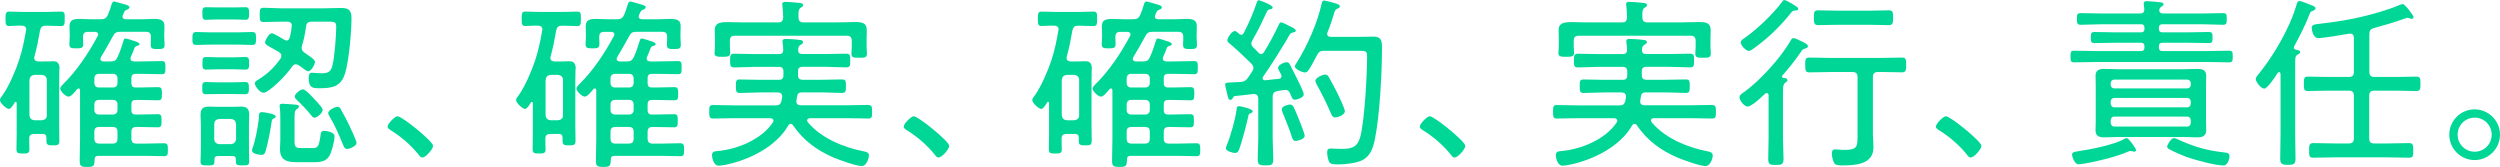 <?xml version="1.0" encoding="UTF-8"?><svg id="_レイヤー_2" xmlns="http://www.w3.org/2000/svg" viewBox="0 0 496.02 33.11"><defs><style>.cls-1{fill:#00d796;}</style></defs><g id="_x3C_レイヤー_x3E_"><path class="cls-1" d="M11.82,13.66c0-.84-.26-1.51-1.21-1.51-.51,0-1.03.04-1.54.04h-1.51c-.4-.04-.77-.18-.77-.7,0-.07,0-.18.04-.26.59-2.28.7-2.86,1.1-5.14.15-.73.44-.99,1.17-.99h.07c1.03,0,2.06.07,2.97.07.73,0,.7-.48.7-1.47s.04-1.4-.73-1.4c-.92,0-1.91.07-2.94.07h-4.41c-1.03,0-2.02-.07-2.94-.07-.7,0-.73.4-.73,1.43s.04,1.43.73,1.43c.59,0,1.8-.11,2.5-.07.51,0,.88.22.88.77,0,.07,0,.15-.04.18-.33,1.98-.73,3.93-1.36,5.84-.66,2.06-2.02,5.21-3.27,6.98-.18.22-.55.7-.55.99,0,.59,1.32,1.76,1.76,1.76s.92-.84,1.21-1.32c.04-.04.07-.07.18-.07s.18.11.18.22v6.2c0,.95-.04,1.95-.04,2.9,0,.84.26.92,1.28.92.92,0,1.29-.04,1.29-.88,0-.7-.07-1.4-.04-2.09,0-.66.33-.92.99-.92h1.69c.48,0,.73.22.73.73v.66c0,.81.33.88,1.29.88s1.28-.07,1.28-.92c0-.95-.04-1.95-.04-2.9v-8.88c0-.84.04-1.65.04-2.5ZM9.29,22.87c0,.62-.37.92-.99.99h-1.47c-.62-.07-.92-.37-.99-.99v-6.98c.07-.66.37-.95.99-1.03h1.47c.62.07.99.4.99,1.03v6.98Z"/><path class="cls-1" d="M32.56,28.42c-1.21,0-2.46.07-3.67.07h-1.83c-.7,0-.99-.29-.99-1.03v-1.28c0-.7.29-.99.99-.99h.15c1.36,0,2.72.07,4.11.07.7,0,.73-.33.73-1.28s0-1.32-.73-1.32c-1.4,0-2.75.07-4.11.07h-.26c-.62,0-.88-.26-.88-.88v-1.14c0-.62.26-.88.88-.88h.81c1.21,0,2.39.07,3.6.07.73,0,.77-.33.77-1.29s-.04-1.32-.77-1.32c-1.21,0-2.39.07-3.6.07h-.81c-.62,0-.88-.26-.88-.88v-.95c0-.62.26-.88.88-.88h.99c1.4,0,2.75.07,4.15.07.7,0,.73-.29.73-1.28s0-1.32-.73-1.32c-1.39,0-2.75.07-4.15.07h-1.36c-.37-.04-.7-.15-.7-.59,0-.11.04-.18.07-.29.26-.59.51-1.17.73-1.8.11-.22.26-.33.48-.4.29-.07.51-.11.51-.37,0-.33-.96-.59-1.21-.66-.37-.11-1.28-.44-1.58-.44-.26,0-.29.22-.37.44-.33,1.1-.7,2.17-1.17,3.23-.33.7-.66.88-1.4.88h-1.43c-.33-.04-.59-.15-.59-.48,0-.15.04-.26.11-.37.81-1.36,1.62-2.75,2.39-4.19.37-.66.66-.84,1.43-.84h5.1c.7,0,.99.29.99.99v.26c0,.48-.04.92-.04,1.36,0,.81.55.81,1.36.81.99,0,1.4-.04,1.4-.84,0-.48-.07-.99-.07-1.51v-.62c0-.51.04-1.03.04-1.58,0-1.21-.77-1.43-2.09-1.43-.62,0-1.39.07-2.24.07h-3.38c-.33-.04-.62-.15-.62-.51,0-.11.04-.18.07-.29.26-.62.29-.92.84-1.1.18-.11.48-.18.48-.48,0-.33-.51-.44-1.25-.66-.29-.07-1.58-.48-1.8-.48-.29,0-.4.29-.48.51-.22.73-.44,1.4-.73,2.09-.33.7-.66.92-1.4.92h-1.91c-.88,0-1.62-.07-2.24-.07-1.36,0-2.09.22-2.09,1.47,0,.51.04,1.03.04,1.54v.48c0,.51-.07.99-.07,1.51,0,.81.4.84,1.39.84.84,0,1.36,0,1.36-.81,0-.44-.04-.88-.04-1.36v-.11c0-.7.29-.99.99-.99h1.36c.33,0,.66.15.66.51,0,.15-.04.22-.11.33-1.73,3.27-4.19,6.98-6.87,9.55-.18.22-.55.55-.55.88,0,.48,1.06,1.58,1.65,1.58.51,0,1.14-.81,1.73-1.51.07-.07.15-.11.26-.11.22,0,.29.18.29.37v9.73c0,1.4-.07,2.83-.07,4.22,0,1.1.26,1.25,1.5,1.25,1.36,0,1.43-.22,1.47-1.54,0-.48.26-.66.73-.66h9.36c1.21,0,2.46.07,3.71.07.7,0,.73-.37.73-1.28s-.04-1.29-.77-1.29ZM23.31,27.46c0,.73-.26,1.03-.99,1.03h-2.61c-.7,0-.99-.29-.99-1.03v-1.28c0-.7.26-.99.99-.99h2.61c.73,0,.99.29.99.99v1.28ZM23.31,21.84c0,.51-.33.88-.88.88h-2.83c-.55,0-.88-.37-.88-.88v-1.14c0-.51.33-.88.88-.88h2.83c.55,0,.88.37.88.88v1.14ZM23.31,16.48c0,.51-.33.88-.88.88h-2.83c-.55,0-.88-.37-.88-.88v-.95c0-.51.33-.88.88-.88h2.83c.55,0,.88.37.88.88v.95Z"/><path class="cls-1" d="M60.13,17.73c-.59,0-1.65.92-1.65,1.43,0,.29.26.51.44.7.84.77,2.09,2.06,2.75,2.94.18.22.4.55.7.55.59,0,1.65-.95,1.65-1.54,0-.37-.7-1.1-.92-1.36-.48-.51-2.39-2.72-2.97-2.72Z"/><path class="cls-1" d="M40.86,3.93c.51,0,1.36-.07,2.17-.07h3.52c.81,0,1.54.07,2.17.07.7,0,.7-.51.7-1.25s0-1.25-.7-1.25c-.51,0-1.36.04-2.17.04h-3.52c-.81,0-1.65-.04-2.17-.04-.73,0-.7.51-.7,1.25s-.04,1.25.7,1.25Z"/><path class="cls-1" d="M49.45,22.84c0-1.17-.4-1.69-1.58-1.69-.55,0-1.1.04-1.62.04h-3.23c-.55,0-1.1-.04-1.65-.04-1.21,0-1.58.55-1.58,1.69,0,.62.07,1.28.07,1.91v4.88c0,.81-.07,1.62-.07,2.42,0,.73.33.77,1.36.77s1.4,0,1.4-.77v-.4c0-.51.22-.7.73-.7h2.79c.51,0,.73.18.73.7v.44c0,.7.4.73,1.32.73,1.03,0,1.32-.07,1.32-.77,0-.81-.04-1.62-.04-2.42v-4.88c0-.66.04-1.29.04-1.91ZM46.84,27.57c-.07.62-.37.95-1.03,1.03h-2.31c-.62-.07-.99-.4-.99-1.03v-2.94c0-.66.37-.95.99-1.03h2.31c.66.07.95.37,1.03,1.03v2.94Z"/><path class="cls-1" d="M48.68,11.31c-.77,0-1.69.07-2.57.07h-2.64c-.92,0-1.84-.07-2.57-.07-.77,0-.73.48-.73,1.25,0,.66-.04,1.25.7,1.25.88,0,1.72-.07,2.61-.07h2.64c.88,0,1.76.07,2.57.07s.73-.55.73-1.25c0-.73.04-1.25-.73-1.25Z"/><path class="cls-1" d="M47.17,8.85c.99,0,1.95.07,2.86.07.77,0,.77-.48.77-1.29s0-1.28-.77-1.28c-.88,0-1.87.07-2.86.07h-5.36c-.99,0-2.02-.07-2.86-.07-.77,0-.77.48-.77,1.28s-.04,1.29.77,1.29,1.87-.07,2.86-.07h5.36Z"/><path class="cls-1" d="M40.86,18.69c.77,0,1.69-.04,2.61-.04h2.57c.88,0,1.76.04,2.61.04.73,0,.73-.48.73-1.21s0-1.21-.73-1.21c-.81,0-1.69.07-2.61.07h-2.57c-.92,0-1.84-.07-2.61-.07s-.73.48-.73,1.21-.04,1.21.73,1.21Z"/><path class="cls-1" d="M64.32,25.96c-.62,0-.66.4-.73.92-.33,2.35-.55,2.5-1.73,2.5h-1.95c-1.06,0-1.47-.04-1.47-1.32v-4.33c0-1.28,0-1.8.51-2.13.15-.11.37-.22.37-.44,0-.37-.48-.37-.73-.4-.51-.04-2.13-.18-2.57-.18-.29,0-.55.07-.55.44,0,.11.04.22.04.33.11.81.11,1.58.11,2.39v4.04c0,.59-.07,1.17-.07,1.76,0,2.35,1.47,2.64,3.45,2.64h3.16c1.21,0,2.39-.04,3.12-1.14.51-.73,1.1-3.08,1.1-3.97,0-.95-1.73-1.1-2.06-1.1Z"/><path class="cls-1" d="M52.02,22.25c-.66,0-.62.37-.66.92,0,.18,0,.4-.04.62-.18,1.58-.66,4.08-1.21,5.58-.07.15-.11.29-.11.44,0,.81,1.69.92,1.84.92.55,0,.73-.29.88-.81.4-1.36.99-4.3,1.17-5.73.07-.4.07-.51.44-.7.18-.07.37-.18.37-.4,0-.51-2.39-.84-2.68-.84Z"/><path class="cls-1" d="M67.66,21.77c-.18-.33-.29-.59-.7-.59-.44,0-1.84.66-1.84,1.25,0,.22.18.55.29.7.92,1.51,2.02,3.97,2.68,5.65.15.37.29.77.81.77.48,0,1.84-.59,1.84-1.17,0-.48-1.25-3.08-1.5-3.63-.48-1.03-1.03-2.02-1.58-2.97Z"/><path class="cls-1" d="M51.07,15.9c-.26.18-.51.33-.51.66,0,.44.92,1.84,1.73,1.84.96,0,4.19-3.05,5.69-5.21.15-.22.37-.44.7-.44s.7.26.95.44c.48.37,1.21.95,1.5.95.66,0,1.36-1.4,1.36-1.84s-.66-.88-1.54-1.47c-.15-.11-.33-.26-.51-.37-.37-.26-.59-.51-.59-.95,0-.18.04-.29.07-.44.4-1.29.62-2.5.81-3.82.07-.7.4-.95,1.1-.95h3.52c.95,0,1.36.07,1.36.99,0,1.69-.33,6.02-.73,7.6-.33,1.36-.84,1.65-2.2,1.65-.7,0-1.65-.11-1.91-.11-.55,0-.62.55-.62,1.06,0,1.98.81,2.02,2.13,2.02,2.46,0,4.26-.29,5.07-2.9.77-2.42,1.29-8.3,1.29-10.94,0-1.54-.44-2.09-2.06-2.09-1.14,0-2.24.07-3.38.07h-8.55c-1.14,0-2.28-.11-3.41-.11-.77,0-.81.33-.81,1.43s.04,1.4.81,1.4c1.14,0,2.28-.07,3.41-.07h1.21c.66,0,.99.26.92.95-.07.77-.18,1.47-.4,2.2-.11.33-.26.59-.62.59-.18,0-.29-.07-.44-.15-.44-.26-2.13-1.29-2.5-1.29-.55,0-1.32,1.4-1.32,1.8s.48.66,1.36,1.14c.37.22.84.44,1.36.77.29.18.51.4.51.77,0,.22-.07.37-.18.55-1.32,1.87-2.61,3.08-4.55,4.26Z"/><path class="cls-1" d="M78.88,23.06c-.51,0-1.98,1.47-1.98,2.06,0,.37.33.51.59.7,2.13,1.32,4.04,2.97,5.58,4.88.18.26.4.55.73.55.7,0,2.13-1.69,2.13-2.31,0-.88-6.13-5.87-7.05-5.87Z"/><path class="cls-1" d="M134.98,28.42c-1.21,0-2.46.07-3.67.07h-1.83c-.7,0-.99-.29-.99-1.03v-1.28c0-.7.29-.99.99-.99h.15c1.36,0,2.72.07,4.11.07.7,0,.73-.33.73-1.28s0-1.32-.73-1.32c-1.4,0-2.75.07-4.11.07h-.26c-.62,0-.88-.26-.88-.88v-1.14c0-.62.26-.88.88-.88h.81c1.21,0,2.39.07,3.6.07.73,0,.77-.33.77-1.29s-.04-1.32-.77-1.32c-1.21,0-2.39.07-3.6.07h-.81c-.62,0-.88-.26-.88-.88v-.95c0-.62.26-.88.88-.88h.99c1.4,0,2.75.07,4.15.07.7,0,.73-.29.73-1.28s0-1.32-.73-1.32c-1.39,0-2.75.07-4.15.07h-1.36c-.37-.04-.7-.15-.7-.59,0-.11.04-.18.07-.29.26-.59.51-1.17.73-1.8.11-.22.26-.33.48-.4.29-.07.51-.11.51-.37,0-.33-.96-.59-1.21-.66-.37-.11-1.28-.44-1.58-.44-.26,0-.29.22-.37.44-.33,1.1-.7,2.17-1.17,3.23-.33.7-.66.88-1.4.88h-1.43c-.33-.04-.59-.15-.59-.48,0-.15.04-.26.11-.37.81-1.36,1.62-2.75,2.39-4.19.37-.66.66-.84,1.43-.84h5.1c.7,0,.99.29.99.99v.26c0,.48-.04.92-.04,1.36,0,.81.55.81,1.36.81.99,0,1.4-.04,1.4-.84,0-.48-.07-.99-.07-1.51v-.62c0-.51.04-1.03.04-1.58,0-1.21-.77-1.43-2.09-1.43-.62,0-1.39.07-2.24.07h-3.38c-.33-.04-.62-.15-.62-.51,0-.11.04-.18.07-.29.26-.62.29-.92.84-1.1.18-.11.48-.18.48-.48,0-.33-.51-.44-1.25-.66-.29-.07-1.58-.48-1.8-.48-.29,0-.4.29-.48.51-.22.73-.44,1.4-.73,2.09-.33.7-.66.92-1.4.92h-1.91c-.88,0-1.62-.07-2.24-.07-1.36,0-2.09.22-2.09,1.47,0,.51.04,1.03.04,1.54v.48c0,.51-.07.99-.07,1.51,0,.81.4.84,1.39.84.84,0,1.36,0,1.36-.81,0-.44-.04-.88-.04-1.36v-.11c0-.7.29-.99.99-.99h1.36c.33,0,.66.15.66.51,0,.15-.04.22-.11.33-1.73,3.27-4.19,6.98-6.87,9.55-.18.22-.55.55-.55.88,0,.48,1.06,1.58,1.65,1.58.51,0,1.14-.81,1.73-1.51.07-.07.15-.11.26-.11.22,0,.29.18.29.37v9.73c0,1.4-.07,2.83-.07,4.22,0,1.1.26,1.25,1.5,1.25,1.36,0,1.43-.22,1.47-1.54,0-.48.26-.66.73-.66h9.36c1.21,0,2.46.07,3.71.07.7,0,.73-.37.73-1.28s-.04-1.29-.77-1.29ZM125.72,27.46c0,.73-.26,1.03-.99,1.03h-2.61c-.7,0-.99-.29-.99-1.03v-1.28c0-.7.26-.99.99-.99h2.61c.73,0,.99.29.99.99v1.28ZM125.72,21.84c0,.51-.33.88-.88.88h-2.83c-.55,0-.88-.37-.88-.88v-1.14c0-.51.33-.88.88-.88h2.83c.55,0,.88.37.88.88v1.14ZM125.72,16.48c0,.51-.33.88-.88.88h-2.83c-.55,0-.88-.37-.88-.88v-.95c0-.51.33-.88.88-.88h2.83c.55,0,.88.37.88.88v.95Z"/><path class="cls-1" d="M114.23,13.66c0-.84-.26-1.51-1.21-1.51-.51,0-1.03.04-1.54.04h-1.51c-.4-.04-.77-.18-.77-.7,0-.07,0-.18.04-.26.59-2.28.7-2.86,1.1-5.14.15-.73.44-.99,1.17-.99h.07c1.03,0,2.06.07,2.97.07.73,0,.7-.48.7-1.47s.04-1.4-.73-1.4c-.92,0-1.91.07-2.94.07h-4.41c-1.03,0-2.02-.07-2.94-.07-.7,0-.73.4-.73,1.43s.04,1.43.73,1.43c.59,0,1.8-.11,2.5-.07.51,0,.88.22.88.77,0,.07,0,.15-.04.18-.33,1.98-.73,3.93-1.36,5.84-.66,2.06-2.02,5.21-3.27,6.98-.18.22-.55.7-.55.99,0,.59,1.32,1.76,1.76,1.76s.92-.84,1.21-1.32c.04-.04.07-.07.18-.07s.18.11.18.22v6.2c0,.95-.04,1.95-.04,2.9,0,.84.26.92,1.28.92.92,0,1.29-.04,1.29-.88,0-.7-.07-1.4-.04-2.09,0-.66.33-.92.99-.92h1.69c.48,0,.73.22.73.73v.66c0,.81.33.88,1.29.88s1.28-.07,1.28-.92c0-.95-.04-1.95-.04-2.9v-8.88c0-.84.04-1.65.04-2.5ZM111.7,22.87c0,.62-.37.92-.99.99h-1.47c-.62-.07-.92-.37-.99-.99v-6.98c.07-.66.37-.95.99-1.03h1.47c.62.07.99.4.99,1.03v6.98Z"/><path class="cls-1" d="M172.24,20.82c-1.43,0-2.86.07-4.26.07h-9.14c-.48,0-.84-.22-.84-.77,0-.18.11-.62.15-.95.07-.62.37-.84.99-.84h3.78c1.4,0,2.75.11,4.11.11.81,0,.81-.4.81-1.36s0-1.32-.81-1.32c-1.36,0-2.75.07-4.11.07h-3.67c-.62,0-.92-.26-.92-.88v-.81c0-.62.29-.88.92-.88h4.59c1.36,0,2.72.11,4.08.11.81,0,.77-.48.77-1.36s.04-1.36-.77-1.36c-1.36,0-2.72.07-4.08.07h-4.59c-.62,0-.92-.22-.88-.84,0-.48.07-.73.48-.99.26-.18.48-.26.48-.51,0-.33-.33-.44-.59-.44-.55-.11-2.28-.22-2.83-.22-.37,0-.66.07-.66.51,0,.11.04.26.04.37.07.4.11.84.11,1.25,0,.66-.26.88-.88.88h-4.81c-1.32,0-2.68-.07-4.04-.07-.81,0-.81.44-.81,1.36s0,1.36.81,1.36c1.36,0,2.72-.11,4.04-.11h4.85c.59,0,.88.29.88.88v.81c0,.62-.29.88-.88.88h-3.63c-1.39,0-2.75-.07-4.15-.07-.81,0-.77.44-.77,1.32s0,1.36.77,1.36c1.4,0,2.75-.11,4.15-.11h3.34c.51,0,.92.22.92.77,0,.33-.11.66-.15.99-.22.62-.44.81-1.1.81h-8.19c-1.43,0-2.83-.07-4.26-.07-.77,0-.77.37-.77,1.32s0,1.36.77,1.36c1.43,0,2.83-.07,4.26-.07h7.09c.29.04.62.11.62.51,0,.11-.07.22-.11.33-2.28,3.41-7.12,5.36-11.09,5.69-.55.04-.99.15-.99.81,0,.55.33,2.09,1.32,2.09.37,0,1.21-.15,1.54-.22,4.55-.95,9.91-3.6,12.26-7.75.11-.18.26-.33.48-.33s.37.11.48.29c2.06,3.01,4.74,4.96,8.04,6.39,1.14.48,4.48,1.69,5.62,1.69.84,0,1.39-1.43,1.39-2.09,0-.62-.51-.73-1.06-.84-3.96-.77-8.44-2.61-11.05-5.76-.07-.11-.15-.22-.15-.37,0-.33.29-.4.55-.44h7.31c1.4,0,2.83.07,4.26.07.77,0,.77-.37.77-1.32s0-1.36-.77-1.36Z"/><path class="cls-1" d="M141.76,10.46c0,.77.48.81,1.54.81s1.58-.04,1.58-.77c0-.48-.07-.95-.07-1.43v-.95c0-.73.29-1.03.99-1.03h22.17c.73,0,1.03.29,1.03,1.03v1.14c0,.44-.07.99-.07,1.43,0,.77.55.77,1.54.77,1.14,0,1.54-.04,1.54-.84,0-.37-.07-.95-.07-1.36v-1.47c0-.62.04-1.17.04-1.62,0-1.14-.26-1.8-2.13-1.8-1.25,0-2.5.07-3.74.07h-6.65c-.7,0-1.03-.26-1.03-.99-.04-1.17,0-1.62.44-1.91.26-.18.48-.29.48-.51,0-.33-.33-.4-.59-.44-.62-.07-2.31-.22-2.9-.22-.33,0-.66.04-.66.48,0,.11.04.22.04.33.07.73.15,1.51.15,2.24-.04.73-.29,1.03-.99,1.03h-6.72c-1.32,0-2.42-.07-3.3-.07-1.65,0-2.57.26-2.57,1.58,0,.44.04,1.1.04,1.84v1.29c0,.48-.07.92-.07,1.4Z"/><path class="cls-1" d="M181.29,23.06c-.51,0-1.98,1.47-1.98,2.06,0,.37.33.51.59.7,2.13,1.32,4.04,2.97,5.58,4.88.18.26.4.55.73.55.7,0,2.13-1.69,2.13-2.31,0-.88-6.13-5.87-7.05-5.87Z"/><path class="cls-1" d="M216.64,13.66c0-.84-.26-1.51-1.21-1.51-.51,0-1.03.04-1.54.04h-1.5c-.4-.04-.77-.18-.77-.7,0-.07,0-.18.04-.26.59-2.28.7-2.86,1.1-5.14.15-.73.44-.99,1.17-.99h.07c1.03,0,2.06.07,2.97.07.73,0,.7-.48.7-1.47s.04-1.4-.73-1.4c-.92,0-1.91.07-2.94.07h-4.41c-1.03,0-2.02-.07-2.94-.07-.7,0-.73.4-.73,1.43s.04,1.43.73,1.43c.59,0,1.8-.11,2.5-.07.51,0,.88.22.88.77,0,.07,0,.15-.04.18-.33,1.98-.73,3.93-1.36,5.84-.66,2.06-2.02,5.21-3.27,6.98-.18.22-.55.7-.55.99,0,.59,1.32,1.76,1.76,1.76s.92-.84,1.21-1.32c.04-.04.07-.07.18-.07s.18.11.18.22v6.2c0,.95-.04,1.95-.04,2.9,0,.84.26.92,1.28.92.92,0,1.29-.04,1.29-.88,0-.7-.07-1.4-.04-2.09,0-.66.33-.92.99-.92h1.69c.48,0,.73.22.73.73v.66c0,.81.33.88,1.29.88s1.28-.07,1.28-.92c0-.95-.04-1.95-.04-2.9v-8.88c0-.84.04-1.65.04-2.5ZM214.11,22.87c0,.62-.37.92-.99.99h-1.47c-.62-.07-.92-.37-.99-.99v-6.98c.07-.66.37-.95.99-1.03h1.47c.62.07.99.4.99,1.03v6.98Z"/><path class="cls-1" d="M237.39,28.42c-1.21,0-2.46.07-3.67.07h-1.83c-.7,0-.99-.29-.99-1.03v-1.28c0-.7.29-.99.99-.99h.15c1.36,0,2.72.07,4.11.07.7,0,.73-.33.73-1.28s0-1.32-.73-1.32c-1.4,0-2.75.07-4.11.07h-.26c-.62,0-.88-.26-.88-.88v-1.14c0-.62.26-.88.88-.88h.81c1.21,0,2.39.07,3.6.07.73,0,.77-.33.77-1.29s-.04-1.32-.77-1.32c-1.21,0-2.39.07-3.6.07h-.81c-.62,0-.88-.26-.88-.88v-.95c0-.62.26-.88.88-.88h.99c1.4,0,2.75.07,4.15.07.7,0,.73-.29.73-1.28s0-1.32-.73-1.32c-1.39,0-2.75.07-4.15.07h-1.36c-.37-.04-.7-.15-.7-.59,0-.11.04-.18.07-.29.26-.59.51-1.17.73-1.8.11-.22.26-.33.48-.4.29-.07.51-.11.51-.37,0-.33-.96-.59-1.21-.66-.37-.11-1.29-.44-1.58-.44-.26,0-.29.22-.37.44-.33,1.1-.7,2.17-1.17,3.23-.33.7-.66.88-1.4.88h-1.43c-.33-.04-.59-.15-.59-.48,0-.15.04-.26.11-.37.81-1.36,1.62-2.75,2.39-4.19.37-.66.66-.84,1.43-.84h5.1c.7,0,.99.29.99.99v.26c0,.48-.04.92-.04,1.36,0,.81.55.81,1.36.81.99,0,1.4-.04,1.4-.84,0-.48-.07-.99-.07-1.51v-.62c0-.51.04-1.03.04-1.58,0-1.21-.77-1.43-2.09-1.43-.62,0-1.39.07-2.24.07h-3.38c-.33-.04-.62-.15-.62-.51,0-.11.04-.18.07-.29.26-.62.29-.92.84-1.1.18-.11.48-.18.48-.48,0-.33-.51-.44-1.25-.66-.29-.07-1.58-.48-1.8-.48-.29,0-.4.29-.48.51-.22.73-.44,1.4-.73,2.09-.33.7-.66.92-1.4.92h-1.91c-.88,0-1.62-.07-2.24-.07-1.36,0-2.09.22-2.09,1.47,0,.51.04,1.03.04,1.54v.48c0,.51-.07.99-.07,1.51,0,.81.4.84,1.39.84.84,0,1.36,0,1.36-.81,0-.44-.04-.88-.04-1.36v-.11c0-.7.29-.99.99-.99h1.36c.33,0,.66.15.66.51,0,.15-.04.22-.11.33-1.73,3.27-4.19,6.98-6.87,9.55-.18.22-.55.55-.55.88,0,.48,1.06,1.58,1.65,1.58.51,0,1.14-.81,1.73-1.51.07-.07.15-.11.26-.11.22,0,.29.18.29.37v9.73c0,1.4-.07,2.83-.07,4.22,0,1.1.26,1.25,1.5,1.25,1.36,0,1.43-.22,1.47-1.54,0-.48.26-.66.73-.66h9.36c1.21,0,2.46.07,3.71.07.7,0,.73-.37.73-1.28s-.04-1.29-.77-1.29ZM228.13,27.46c0,.73-.26,1.03-.99,1.03h-2.61c-.7,0-.99-.29-.99-1.03v-1.28c0-.7.26-.99.99-.99h2.61c.73,0,.99.29.99.99v1.28ZM228.13,21.84c0,.51-.33.88-.88.88h-2.83c-.55,0-.88-.37-.88-.88v-1.14c0-.51.33-.88.88-.88h2.83c.55,0,.88.37.88.88v1.14ZM228.13,16.48c0,.51-.33.88-.88.88h-2.83c-.55,0-.88-.37-.88-.88v-.95c0-.51.33-.88.88-.88h2.83c.55,0,.88.37.88.88v.95Z"/><path class="cls-1" d="M264.92,23.31c.29,0,1.91-.4,1.91-1.25,0-.51-1.17-2.94-1.47-3.56-.55-1.06-1.1-2.13-1.69-3.16-.15-.29-.37-.55-.73-.55-.48,0-1.95.62-1.95,1.25,0,.26.15.51.26.73,1.07,1.91,1.91,3.63,2.79,5.65.18.44.33.88.88.88Z"/><path class="cls-1" d="M272.41,7.27c-.92,0-1.8.04-2.72.04h-5.65c-.11,0-.73,0-.73-.59,0-.11.04-.18.07-.29.51-1.21.92-2.46,1.29-3.71.15-.55.22-.81.73-1.03.18-.07.44-.18.44-.44,0-.37-.66-.51-1.25-.7-.33-.07-1.58-.44-1.87-.44-.33,0-.4.29-.48.55-.84,3.89-2.9,8.52-5.03,11.89-.11.15-.29.44-.29.62,0,.59,1.51,1.21,2.02,1.21.33,0,.59-.29.77-.59.51-.73,1.17-2.09,1.62-2.9.37-.66.66-.81,1.43-.81h7.01c1.29,0,1.47.11,1.47,1.17,0,3.63-.48,12.45-1.32,15.79-.55,2.13-1.65,2.5-3.67,2.5-.77,0-1.65-.07-2.2-.07s-.73.18-.73.73c0,.48.11,1.14.26,1.58.22.7.48.84,1.95.84,1.36,0,3.71-.26,4.85-.88,1.54-.84,2.06-2.42,2.39-4.04.99-4.7,1.43-13.33,1.43-18.28,0-1.36-.18-2.17-1.76-2.17Z"/><path class="cls-1" d="M256.62,21.18c-.15-.26-.33-.44-.66-.44s-1.65.29-1.65.95c0,.18.11.48.18.66.66,1.65,1.36,3.27,1.87,4.96.11.33.29.66.7.66.22,0,1.8-.29,1.8-1.03,0-.37-.66-2.02-.84-2.5-.11-.33-1.17-2.9-1.39-3.27Z"/><path class="cls-1" d="M255.96,18.54c.37.84.48,1.25.95,1.25.22,0,1.76-.33,1.76-1.06,0-.51-.96-2.35-1.21-2.9-.48-.95-.95-1.91-1.43-2.83-.18-.33-.33-.66-.73-.66-.51,0-1.73.55-1.73,1.14,0,.26.37.81.62,1.32.04.11.07.22.07.33,0,.37-.26.48-.55.51-.92.11-1.8.18-2.72.29-.29,0-.48-.15-.48-.4,0-.15.04-.18.11-.33.92-1.21,4.55-6.98,5.29-8.37.18-.26.4-.37.7-.4.18-.04.48-.07.48-.37,0-.33-.77-.66-1.06-.81-.44-.18-1.5-.81-1.84-.81-.29,0-.4.29-.48.51-.88,1.84-1.84,3.63-2.9,5.36-.15.22-.29.4-.59.4-.26,0-.4-.11-.55-.29-.37-.37-.7-.73-1.06-1.06-.18-.22-.33-.4-.33-.73,0-.22.07-.37.18-.59,1.32-2.31,1.83-3.41,2.94-5.8.11-.22.29-.33.51-.37.26-.07.59-.07.59-.4,0-.51-2.64-1.43-2.75-1.43-.26,0-.33.26-.4.48-.7,2.06-1.58,4.15-2.61,6.09-.11.18-.26.29-.48.29-.15,0-.26-.07-.37-.15-.22-.18-.59-.59-.88-.59-.7,0-1.5,1.47-1.5,1.84,0,.29.26.48.48.66,1.25,1.03,3.16,2.83,4.33,4,.18.22.37.48.37.81,0,.29-.11.48-.26.73-.29.4-.55.84-.84,1.25-.4.55-.7.73-1.39.81-.48.04-.96.04-1.43.07-1.36.04-1.69.07-1.69.44,0,.29.29,1.4.37,1.73.18.92.33,1.32.66,1.32.26,0,.4-.22.51-.4.11-.26.15-.33.44-.37,1.21-.11,2.42-.26,3.6-.4h.15c.59,0,.84.4.84.92v7.78c0,1.43-.11,2.83-.11,4.22,0,1.1.29,1.25,1.54,1.25s1.54-.11,1.54-1.25c0-1.4-.11-2.79-.11-4.22v-8.15c0-.7.26-.99.95-1.14.48-.07,1.29-.22,1.58-.22.59,0,.77.4.92.7Z"/><path class="cls-1" d="M245.79,21.07c-.44,0-.4.44-.48.88-.22,1.69-1.14,4.99-1.8,6.57-.07.22-.29.7-.29.88,0,.62,1.43.95,1.83.95.44,0,.7-.37.81-.7.48-1.25,1.54-5.25,1.8-6.54.07-.4.11-.51.51-.66.18-.07.37-.18.37-.37,0-.51-2.5-1.03-2.75-1.03Z"/><path class="cls-1" d="M283.68,23.06c-.51,0-1.98,1.47-1.98,2.06,0,.37.33.51.59.7,2.13,1.32,4.04,2.97,5.58,4.88.18.26.4.55.73.55.7,0,2.13-1.69,2.13-2.31,0-.88-6.13-5.87-7.05-5.87Z"/><path class="cls-1" d="M309.19,10.46c0,.77.48.81,1.54.81s1.58-.04,1.58-.77c0-.48-.07-.95-.07-1.43v-.95c0-.73.29-1.03.99-1.03h22.17c.73,0,1.03.29,1.03,1.03v1.14c0,.44-.07.99-.07,1.43,0,.77.55.77,1.54.77,1.14,0,1.54-.04,1.54-.84,0-.37-.07-.95-.07-1.36v-1.47c0-.62.04-1.17.04-1.62,0-1.14-.26-1.8-2.13-1.8-1.25,0-2.5.07-3.74.07h-6.65c-.7,0-1.03-.26-1.03-.99-.04-1.17,0-1.62.44-1.91.26-.18.48-.29.48-.51,0-.33-.33-.4-.59-.44-.62-.07-2.31-.22-2.9-.22-.33,0-.66.04-.66.48,0,.11.04.22.04.33.07.73.15,1.51.15,2.24-.04.73-.29,1.03-.99,1.03h-6.72c-1.32,0-2.42-.07-3.3-.07-1.65,0-2.57.26-2.57,1.58,0,.44.04,1.1.04,1.84v1.29c0,.48-.07.92-.07,1.4Z"/><path class="cls-1" d="M339.66,20.82c-1.43,0-2.86.07-4.26.07h-9.14c-.48,0-.84-.22-.84-.77,0-.18.11-.62.15-.95.07-.62.37-.84.99-.84h3.78c1.4,0,2.75.11,4.11.11.81,0,.81-.4.81-1.36s0-1.32-.81-1.32c-1.36,0-2.75.07-4.11.07h-3.67c-.62,0-.92-.26-.92-.88v-.81c0-.62.29-.88.92-.88h4.59c1.36,0,2.72.11,4.08.11.81,0,.77-.48.77-1.36s.04-1.36-.77-1.36c-1.36,0-2.72.07-4.08.07h-4.59c-.62,0-.92-.22-.88-.84,0-.48.07-.73.48-.99.26-.18.48-.26.48-.51,0-.33-.33-.44-.59-.44-.55-.11-2.28-.22-2.83-.22-.37,0-.66.07-.66.51,0,.11.04.26.04.37.07.4.11.84.11,1.25,0,.66-.26.88-.88.88h-4.81c-1.32,0-2.68-.07-4.04-.07-.81,0-.81.44-.81,1.36s0,1.36.81,1.36c1.36,0,2.72-.11,4.04-.11h4.85c.59,0,.88.29.88.88v.81c0,.62-.29.88-.88.88h-3.63c-1.39,0-2.75-.07-4.15-.07-.81,0-.77.44-.77,1.32s0,1.36.77,1.36c1.4,0,2.75-.11,4.15-.11h3.34c.51,0,.92.22.92.77,0,.33-.11.66-.15.99-.22.62-.44.81-1.1.81h-8.19c-1.43,0-2.83-.07-4.26-.07-.77,0-.77.37-.77,1.32s0,1.36.77,1.36c1.43,0,2.83-.07,4.26-.07h7.09c.29.04.62.11.62.51,0,.11-.07.22-.11.33-2.28,3.41-7.12,5.36-11.09,5.69-.55.04-.99.15-.99.81,0,.55.33,2.09,1.32,2.09.37,0,1.21-.15,1.54-.22,4.55-.95,9.91-3.6,12.26-7.75.11-.18.26-.33.48-.33s.37.11.48.29c2.06,3.01,4.74,4.96,8.04,6.39,1.14.48,4.48,1.69,5.62,1.69.84,0,1.39-1.43,1.39-2.09,0-.62-.51-.73-1.06-.84-3.96-.77-8.44-2.61-11.05-5.76-.07-.11-.15-.22-.15-.37,0-.33.29-.4.55-.44h7.31c1.4,0,2.83.07,4.26.07.77,0,.77-.37.77-1.32s0-1.36-.77-1.36Z"/><path class="cls-1" d="M360.73,4.99c1.25,0,2.46-.07,3.71-.07h6.61c1.25,0,2.46.07,3.71.07.84,0,.84-.51.84-1.47s.04-1.47-.84-1.47c-1.25,0-2.46.07-3.71.07h-6.61c-1.25,0-2.46-.07-3.71-.07-.84,0-.84.44-.84,1.43s0,1.51.84,1.51Z"/><path class="cls-1" d="M346.96,10.1c.37,0,.88-.4,1.17-.62,2.64-1.91,5.14-4.3,7.16-6.87.29-.37.44-.51.84-.51.22,0,.66-.04.66-.33,0-.26-.29-.44-.48-.55-.4-.26-1.91-1.21-2.28-1.21-.22,0-.37.22-.48.4-1.8,2.42-5.07,5.54-7.56,7.23-.29.22-.62.4-.62.81,0,.55,1.06,1.65,1.58,1.65Z"/><path class="cls-1" d="M377.36,11.42c-1.36,0-2.75.07-4.11.07h-10.17c-1.36,0-2.72-.07-4.07-.07-.81,0-.84.33-.84,1.47,0,1.06.04,1.47.84,1.47,1.36,0,2.72-.07,4.07-.07h4.44c.73,0,1.03.29,1.03.99v11.49c0,2.24.04,2.97-2.53,2.97-.81,0-1.54-.11-1.87-.11-.55,0-.7.37-.7.84,0,.51.22,1.47.48,1.91.29.44,1.06.44,1.54.44,2.57,0,6.24-.15,6.24-3.6,0-.84-.11-1.73-.11-2.57v-11.38c0-.7.33-.99,1.03-.99h.62c1.36,0,2.75.07,4.11.07.81,0,.84-.44.84-1.47s-.04-1.47-.84-1.47Z"/><path class="cls-1" d="M358.71,9.21c0-.44-.62-.7-1.25-.99-.11-.04-.26-.15-.44-.22-.44-.22-.92-.44-1.17-.44-.22,0-.37.15-.48.33-1.91,3.45-6.28,8.26-9.51,10.5-.37.26-.73.48-.73.95,0,.59.96,1.8,1.58,1.8.88,0,2.79-1.91,3.49-2.53.11-.11.18-.15.33-.15.26,0,.37.22.37.44v8.77c0,1.28-.07,2.57-.07,3.85,0,1.14.37,1.21,1.5,1.21s1.54-.07,1.54-1.25c0-1.25-.11-2.53-.11-3.82v-9.29c0-1.14.04-1.65.44-1.95.26-.18.44-.29.44-.51,0-.4-.51-.44-.81-.44-.15-.04-.26-.11-.26-.26,0-.11.04-.15.07-.22,1.32-1.54,2.46-2.9,3.6-4.59.37-.55.37-.59.92-.77.22-.07.55-.18.55-.44Z"/><path class="cls-1" d="M386.08,23.06c-.51,0-1.98,1.47-1.98,2.06,0,.37.33.51.59.7,2.13,1.32,4.04,2.97,5.58,4.88.18.26.4.55.73.55.7,0,2.13-1.69,2.13-2.31,0-.88-6.13-5.87-7.05-5.87Z"/><path class="cls-1" d="M442.21,10.06c-1.43,0-2.86.07-4.29.07h-8.81c-.55,0-.77-.22-.77-.73v-.15c0-.55.22-.77.77-.77h4.81c1.43,0,2.86.07,4.3.07.73,0,.77-.26.77-1.1s-.04-1.1-.77-1.1c-1.43,0-2.86.07-4.3.07h-4.81c-.55,0-.77-.22-.77-.73v-.11c0-.55.22-.77.77-.77h7.67c1.43,0,2.86.11,4.29.11.73,0,.73-.33.73-1.14s.04-1.17-.73-1.17c-1.43,0-2.86.07-4.29.07h-7.53c-.4,0-.84-.15-.84-.62,0-.07,0-.15.04-.22.04-.22.15-.33.33-.48.22-.15.48-.26.48-.51,0-.33-.44-.4-.7-.4-.48-.07-2.2-.22-2.64-.22-.33,0-.59.11-.59.51,0,.15.07.84.11,1.06.04.62-.26.88-.84.88h-7.45c-1.43,0-2.86-.07-4.3-.07-.77,0-.77.33-.77,1.14,0,.88.04,1.17.77,1.17,1.43,0,2.86-.11,4.3-.11h7.6c.51,0,.73.22.73.77v.11c0,.51-.22.73-.73.73h-4.88c-1.43,0-2.86-.07-4.3-.07-.73,0-.73.33-.73,1.1s0,1.1.73,1.1c1.43,0,2.86-.07,4.3-.07h4.88c.51,0,.73.22.73.77v.15c0,.51-.22.73-.73.73h-8.88c-1.43,0-2.86-.07-4.29-.07-.77,0-.77.29-.77,1.17,0,.81,0,1.14.77,1.14,1.43,0,2.86-.07,4.29-.07h22.06c1.43,0,2.86.07,4.29.07.77,0,.77-.29.77-1.14s0-1.17-.77-1.17Z"/><path class="cls-1" d="M415.77,25.85c0,1.25.81,1.4,1.84,1.4.92,0,1.87-.07,2.79-.07h12.67c.95,0,1.91.07,2.86.07,1.03,0,1.8-.22,1.8-1.43,0-.59-.04-1.21-.04-1.8v-7.12c0-.62.04-1.21.04-1.8,0-1.32-.84-1.43-1.91-1.43-.92,0-1.84.07-2.75.07h-12.67c-.96,0-1.87-.07-2.83-.07-1.03,0-1.8.18-1.8,1.4,0,.59.04,1.21.04,1.84v7.12c0,.62-.04,1.21-.04,1.84ZM418.78,16.52c0-.44.29-.73.73-.73h14.43c.44,0,.73.29.73.73v.29c0,.44-.29.73-.73.73h-14.43c-.44,0-.73-.29-.73-.73v-.29ZM418.78,20.16c0-.44.29-.73.73-.73h14.43c.44,0,.73.29.73.73v.37c0,.44-.29.77-.73.77h-14.43c-.44,0-.73-.33-.73-.77v-.37ZM418.78,23.9c0-.44.29-.77.73-.77h14.43c.44,0,.73.33.73.77v.44c0,.44-.29.77-.73.77h-14.43c-.44,0-.73-.33-.73-.77v-.44Z"/><path class="cls-1" d="M441.4,30.25c-3.16-.33-5.62-.99-8.52-2.24-.26-.15-1.32-.62-1.54-.62-.62,0-1.36,1.4-1.36,1.69,0,.22.15.37.33.48.99.55,2.61,1.25,3.71,1.65,1.62.55,5.51,1.62,7.12,1.62.92,0,1.21-1.43,1.21-1.8,0-.66-.4-.73-.96-.77Z"/><path class="cls-1" d="M421.9,27.39c-.11,0-.29.11-.4.18-2.09,1.17-6.65,2.06-9.07,2.42-.73.11-1.32.18-1.32.66,0,.4.48,1.95,1.28,1.95.37,0,.99-.11,1.36-.18,2.53-.44,6.17-1.32,8.52-2.35.15-.07.26-.11.44-.11s.29.04.48.07c.07.04.18.07.26.07.18,0,.37-.15.37-.33,0-.22-1.43-2.39-1.91-2.39Z"/><path class="cls-1" d="M479.43,15.2c-1.29,0-2.53.07-3.82.07h-4.48c-.73,0-1.03-.29-1.03-1.03v-7.42c0-.73.22-1.06.92-1.25,2.06-.59,4.08-1.14,6.06-1.87.15-.07.44-.18.62-.18.11,0,.29.07.4.11.11.04.29.11.4.11.18,0,.37-.15.37-.33,0-.4-1.76-2.61-2.13-2.61-.18,0-.59.15-.81.26-1.1.48-2.79,1.03-3.93,1.36-4.26,1.25-7.45,1.8-11.86,2.31-.81.11-1.47.11-1.47.81,0,.37.26,2.02,1.28,2.02.96,0,5.03-.66,6.17-.88h.18c.55,0,.73.37.73.84v6.72c0,.73-.29,1.03-1.03,1.03h-4.26c-1.25,0-2.53-.07-3.82-.07-.81,0-.81.4-.81,1.43s0,1.43.81,1.43c1.28,0,2.57-.07,3.82-.07h4.26c.73,0,1.03.29,1.03,1.03v8.41c0,.73-.29,1.03-1.03,1.03h-2.79c-1.43,0-2.83-.07-4.22-.07-.84,0-.84.44-.84,1.47s0,1.43.84,1.43c1.43,0,2.83-.07,4.22-.07h10.57c1.4,0,2.79.07,4.22.07.81,0,.81-.4.81-1.43,0-1.1-.04-1.47-.84-1.47-1.4,0-2.79.07-4.19.07h-2.68c-.73,0-1.03-.29-1.03-1.03v-8.41c0-.73.29-1.03,1.03-1.03h4.48c1.29,0,2.53.07,3.82.07.84,0,.84-.44.84-1.43s0-1.43-.84-1.43Z"/><path class="cls-1" d="M455.57,9.88c-.26-.07-.44-.18-.44-.44,0-.11.04-.18.07-.29,1.1-2.02,2.17-4.11,3.01-6.28.15-.44.22-.55.66-.73.22-.07.55-.22.55-.48,0-.33-.4-.48-.99-.7-.37-.15-1.91-.77-2.17-.77-.33,0-.48.33-.55.59-.73,2.31-1.1,3.23-2.17,5.43-1.47,2.97-3.38,5.98-5.47,8.55-.22.26-.51.59-.51.95,0,.48.99,1.87,1.69,1.87.66,0,2.28-2.53,2.68-3.12.07-.07.15-.15.26-.15.22,0,.26.22.29.37v12.01c0,1.58-.07,3.16-.07,4.77,0,1.06.37,1.25,1.5,1.25,1.21,0,1.54-.18,1.54-1.25,0-1.62-.07-3.19-.07-4.77v-13.62c0-1.69,0-1.91.44-2.2.18-.11.55-.26.55-.51,0-.4-.55-.44-.81-.48Z"/><path class="cls-1" d="M490.99,21.7c-2.79,0-5.03,2.24-5.03,5.03s2.28,5.03,5.03,5.03,5.03-2.28,5.03-5.03-2.24-5.03-5.03-5.03ZM490.99,30.1c-1.87,0-3.38-1.51-3.38-3.38s1.5-3.38,3.38-3.38,3.38,1.5,3.38,3.38-1.5,3.38-3.38,3.38Z"/></g></svg>